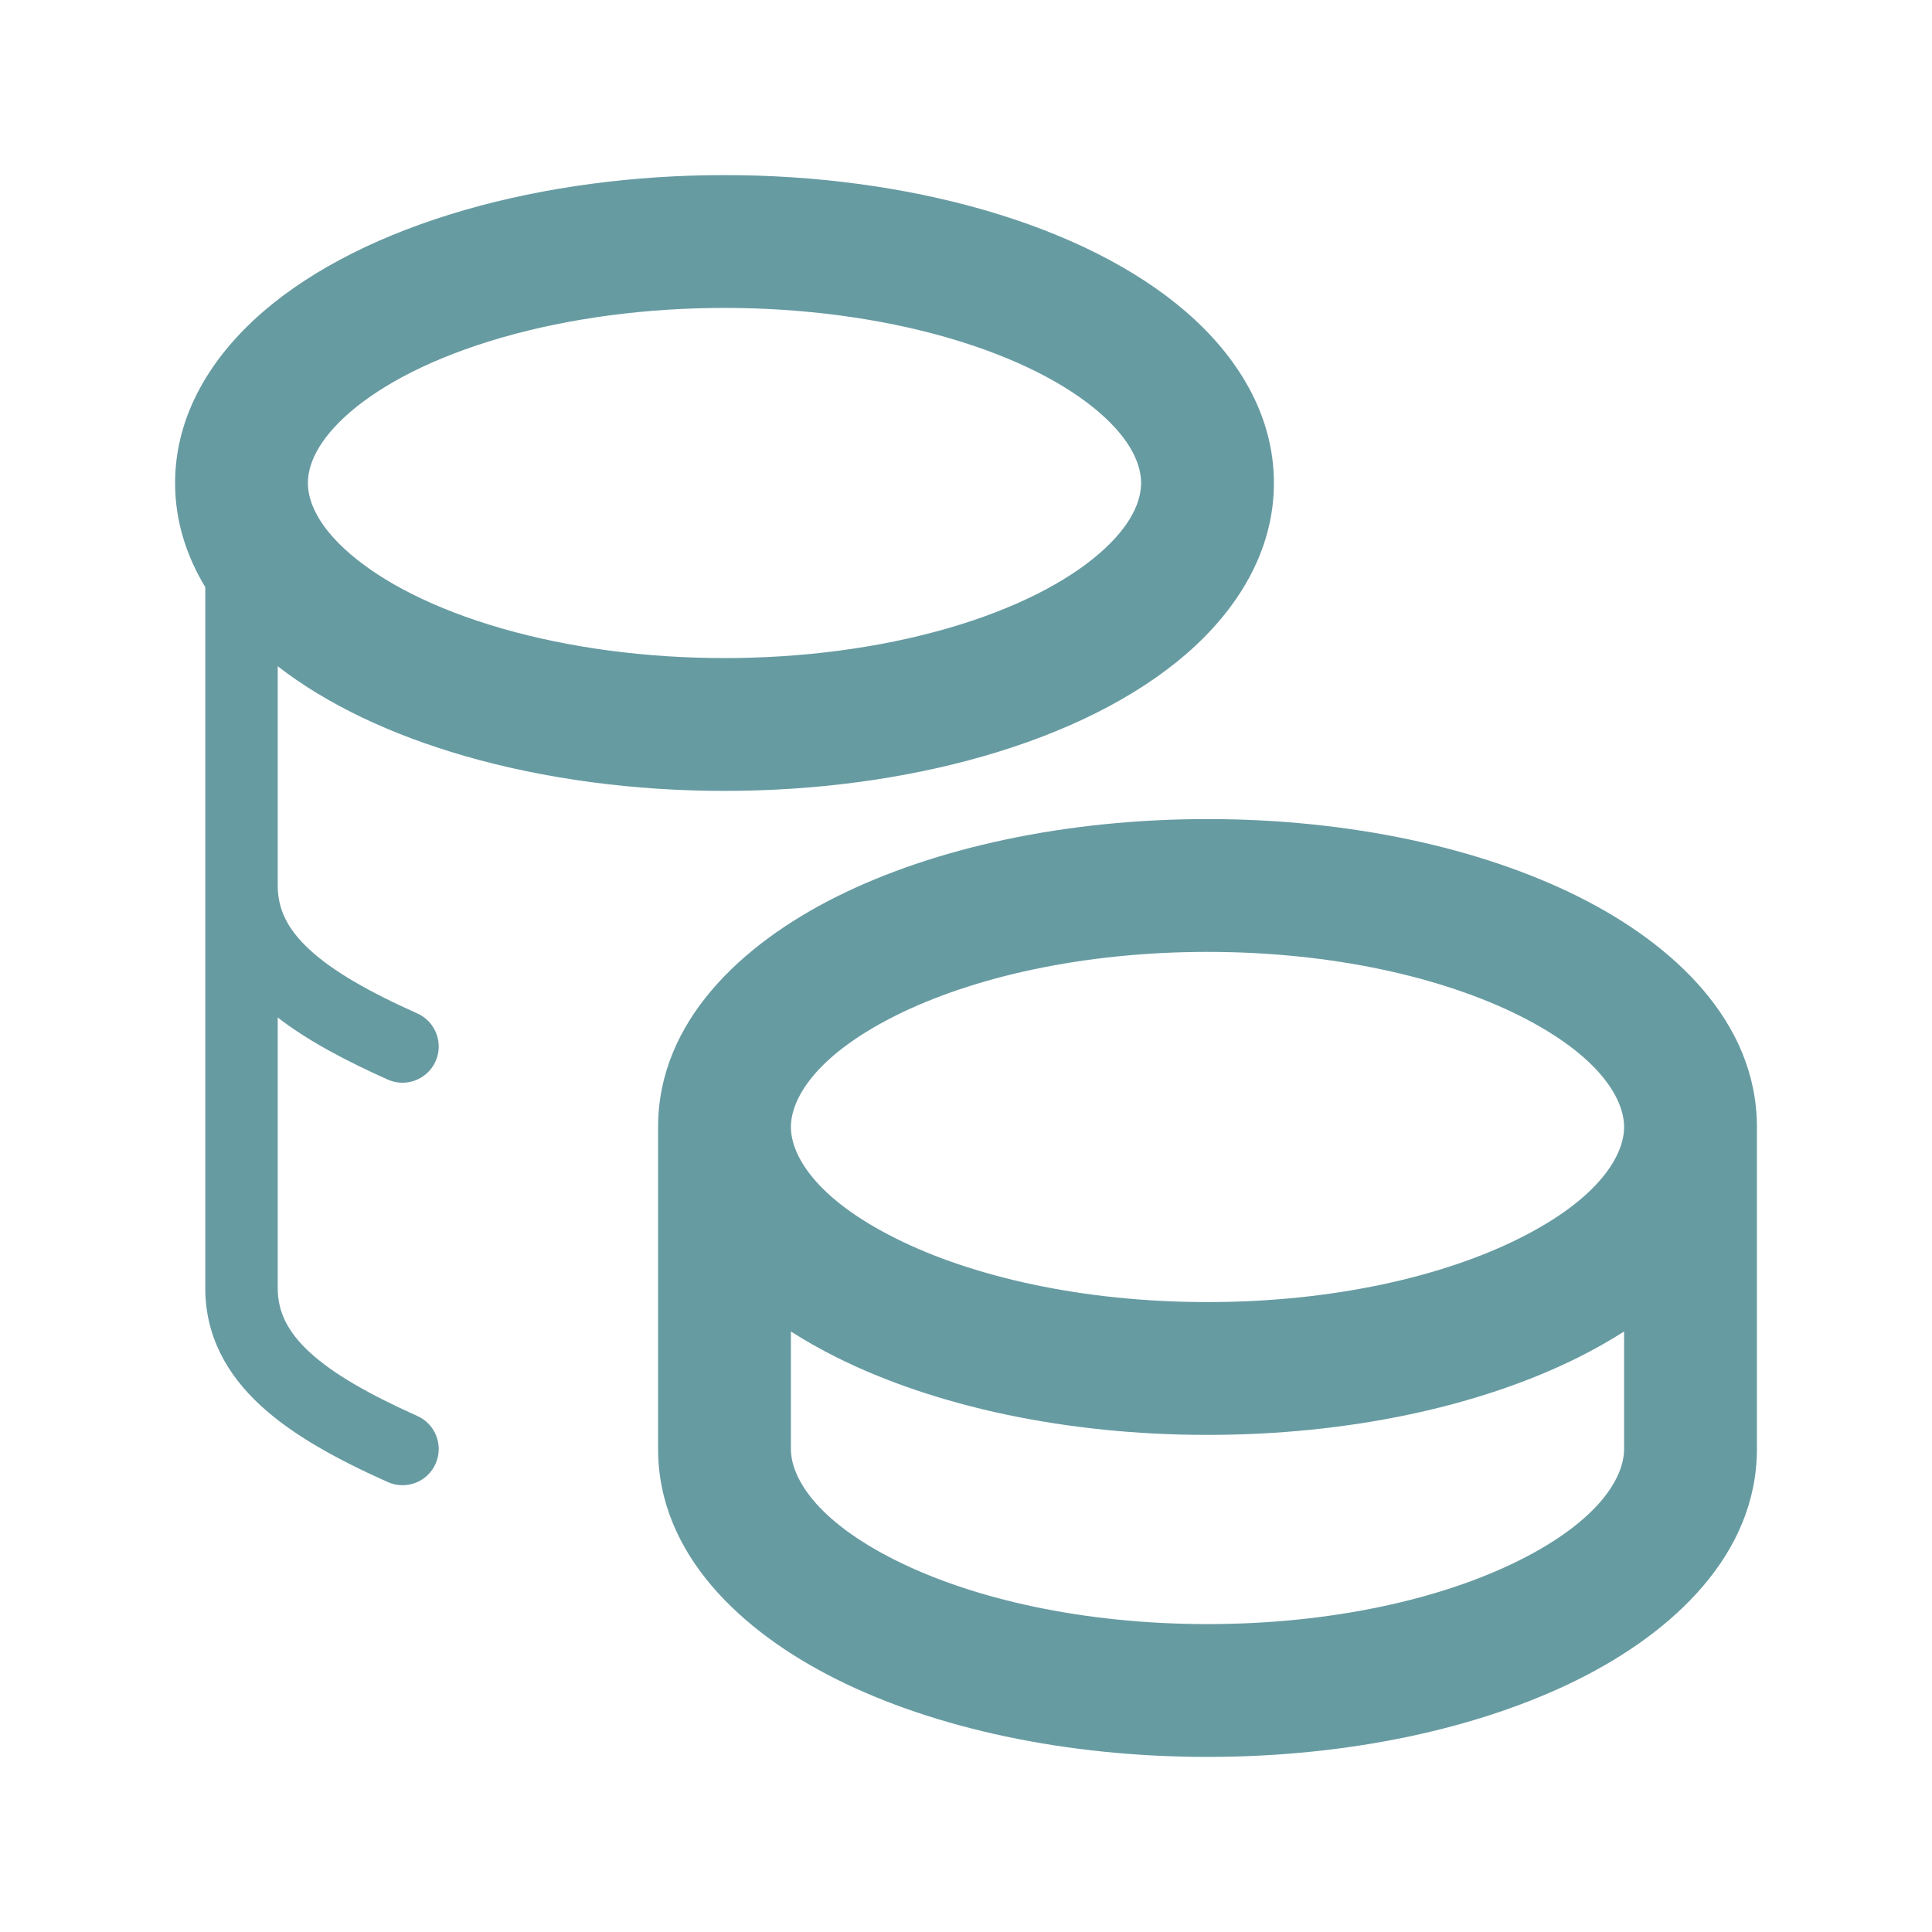 <?xml version="1.0" encoding="UTF-8"?>
<svg xmlns="http://www.w3.org/2000/svg" width="40" height="40" viewBox="0 0 40 40" fill="none">
  <g id="Icon/coins" clip-path="url(#clip0_6085_64194)">
    <path id="Union" fill-rule="evenodd" clip-rule="evenodd" d="M20.381 4.349C17.039 3.384 12.961 3.384 9.618 4.349C7.942 4.833 6.496 5.546 5.44 6.46C4.385 7.374 3.625 8.582 3.625 10C3.625 10.788 3.86 11.512 4.25 12.156V18.333V26.667C4.25 27.662 4.697 28.454 5.39 29.095C6.06 29.715 6.986 30.218 8.027 30.684C8.405 30.854 8.848 30.685 9.018 30.307C9.187 29.928 9.018 29.485 8.64 29.316C7.634 28.865 6.893 28.442 6.408 27.994C5.947 27.567 5.75 27.151 5.75 26.667V21.066C6.375 21.55 7.161 21.963 8.027 22.351C8.405 22.52 8.848 22.351 9.018 21.973C9.187 21.595 9.018 21.151 8.64 20.982C7.634 20.532 6.893 20.109 6.408 19.66C5.947 19.234 5.75 18.818 5.75 18.333V13.794C6.772 14.587 8.101 15.213 9.618 15.651C12.961 16.616 17.039 16.616 20.381 15.651C22.058 15.167 23.504 14.454 24.56 13.54C25.615 12.626 26.375 11.418 26.375 10C26.375 8.582 25.615 7.374 24.56 6.46C23.504 5.546 22.058 4.833 20.381 4.349ZM10.382 6.991C13.226 6.17 16.774 6.17 19.619 6.991C21.036 7.4 22.089 7.959 22.76 8.54C23.431 9.121 23.625 9.631 23.625 10C23.625 10.369 23.431 10.879 22.76 11.46C22.089 12.041 21.036 12.6 19.619 13.009C16.774 13.83 13.226 13.83 10.382 13.009C8.964 12.6 7.911 12.041 7.24 11.46C6.569 10.879 6.375 10.369 6.375 10C6.375 9.631 6.569 9.121 7.24 8.54C7.911 7.959 8.964 7.4 10.382 6.991ZM17.314 18.568C19.352 17.549 22.071 16.958 25 16.958C27.929 16.958 30.648 17.549 32.686 18.568C34.642 19.546 36.375 21.151 36.375 23.333V30C36.375 32.181 34.642 33.787 32.686 34.765C30.648 35.784 27.929 36.375 25 36.375C22.071 36.375 19.352 35.784 17.314 34.765C15.358 33.787 13.625 32.181 13.625 30V23.333C13.625 21.151 15.358 19.546 17.314 18.568ZM33.625 30V27.567C33.322 27.761 33.007 27.938 32.686 28.099C30.648 29.118 27.929 29.708 25 29.708C22.071 29.708 19.352 29.118 17.314 28.099C16.993 27.938 16.677 27.761 16.375 27.567V30C16.375 30.579 16.88 31.473 18.544 32.305C20.125 33.096 22.406 33.625 25 33.625C27.594 33.625 29.875 33.096 31.456 32.305C33.12 31.473 33.625 30.579 33.625 30ZM18.544 25.639C16.88 24.808 16.375 23.913 16.375 23.333C16.375 22.754 16.88 21.859 18.544 21.027C20.125 20.237 22.405 19.708 25 19.708C27.595 19.708 29.875 20.237 31.456 21.027C33.12 21.859 33.625 22.754 33.625 23.333C33.625 23.913 33.12 24.808 31.456 25.639C29.875 26.43 27.595 26.958 25 26.958C22.405 26.958 20.125 26.43 18.544 25.639Z" fill="#679BA2"></path>
  </g>
  <defs>
    <clipPath id="clip0_6085_64194">
      <rect width="40" height="40" fill="white"></rect>
    </clipPath>
  </defs>
</svg>
